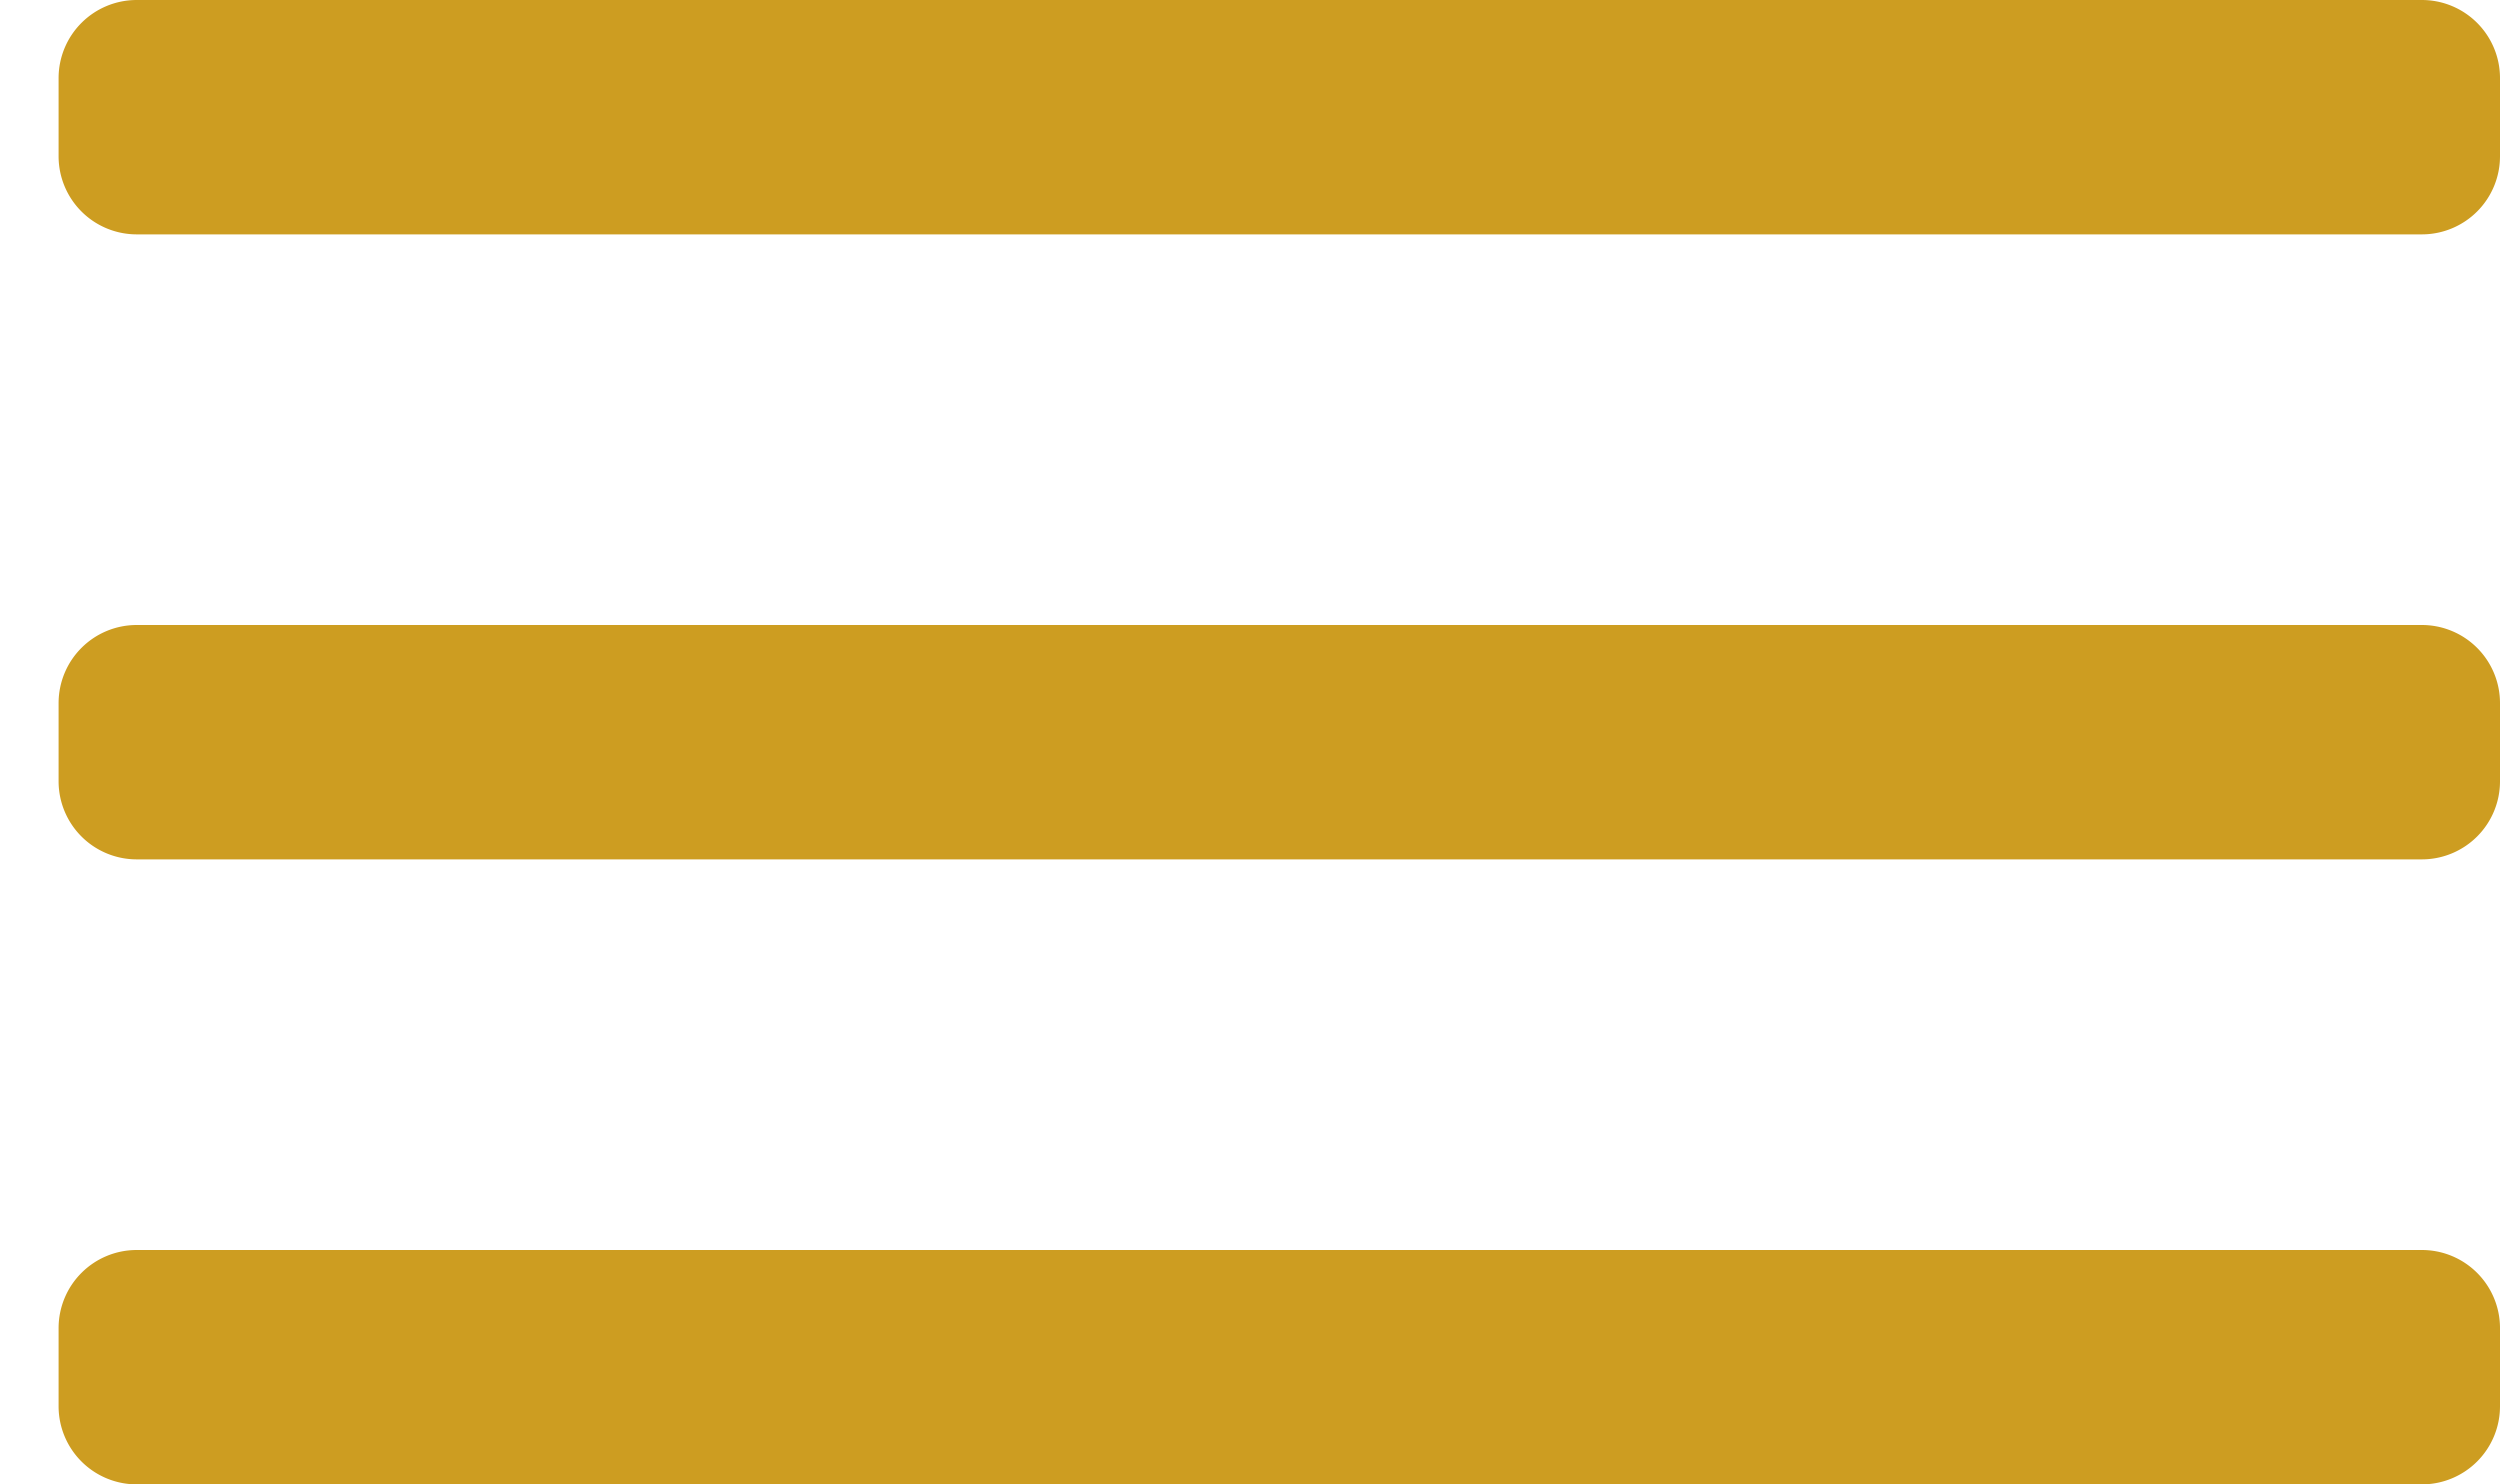 <svg xmlns="http://www.w3.org/2000/svg" width="32" height="19"><path fill="#CD9D21" d="M.75 1a1 1 0 011-1H31a1 1 0 011 1v1a1 1 0 01-1 1H1.75a1 1 0 01-1-1zm0 8a1 1 0 011-1H31a1 1 0 011 1v1a1 1 0 01-1 1H1.75a1 1 0 01-1-1zm0 8a1 1 0 011-1H31a1 1 0 011 1v1a1 1 0 01-1 1H1.75a1 1 0 01-1-1z"/></svg>